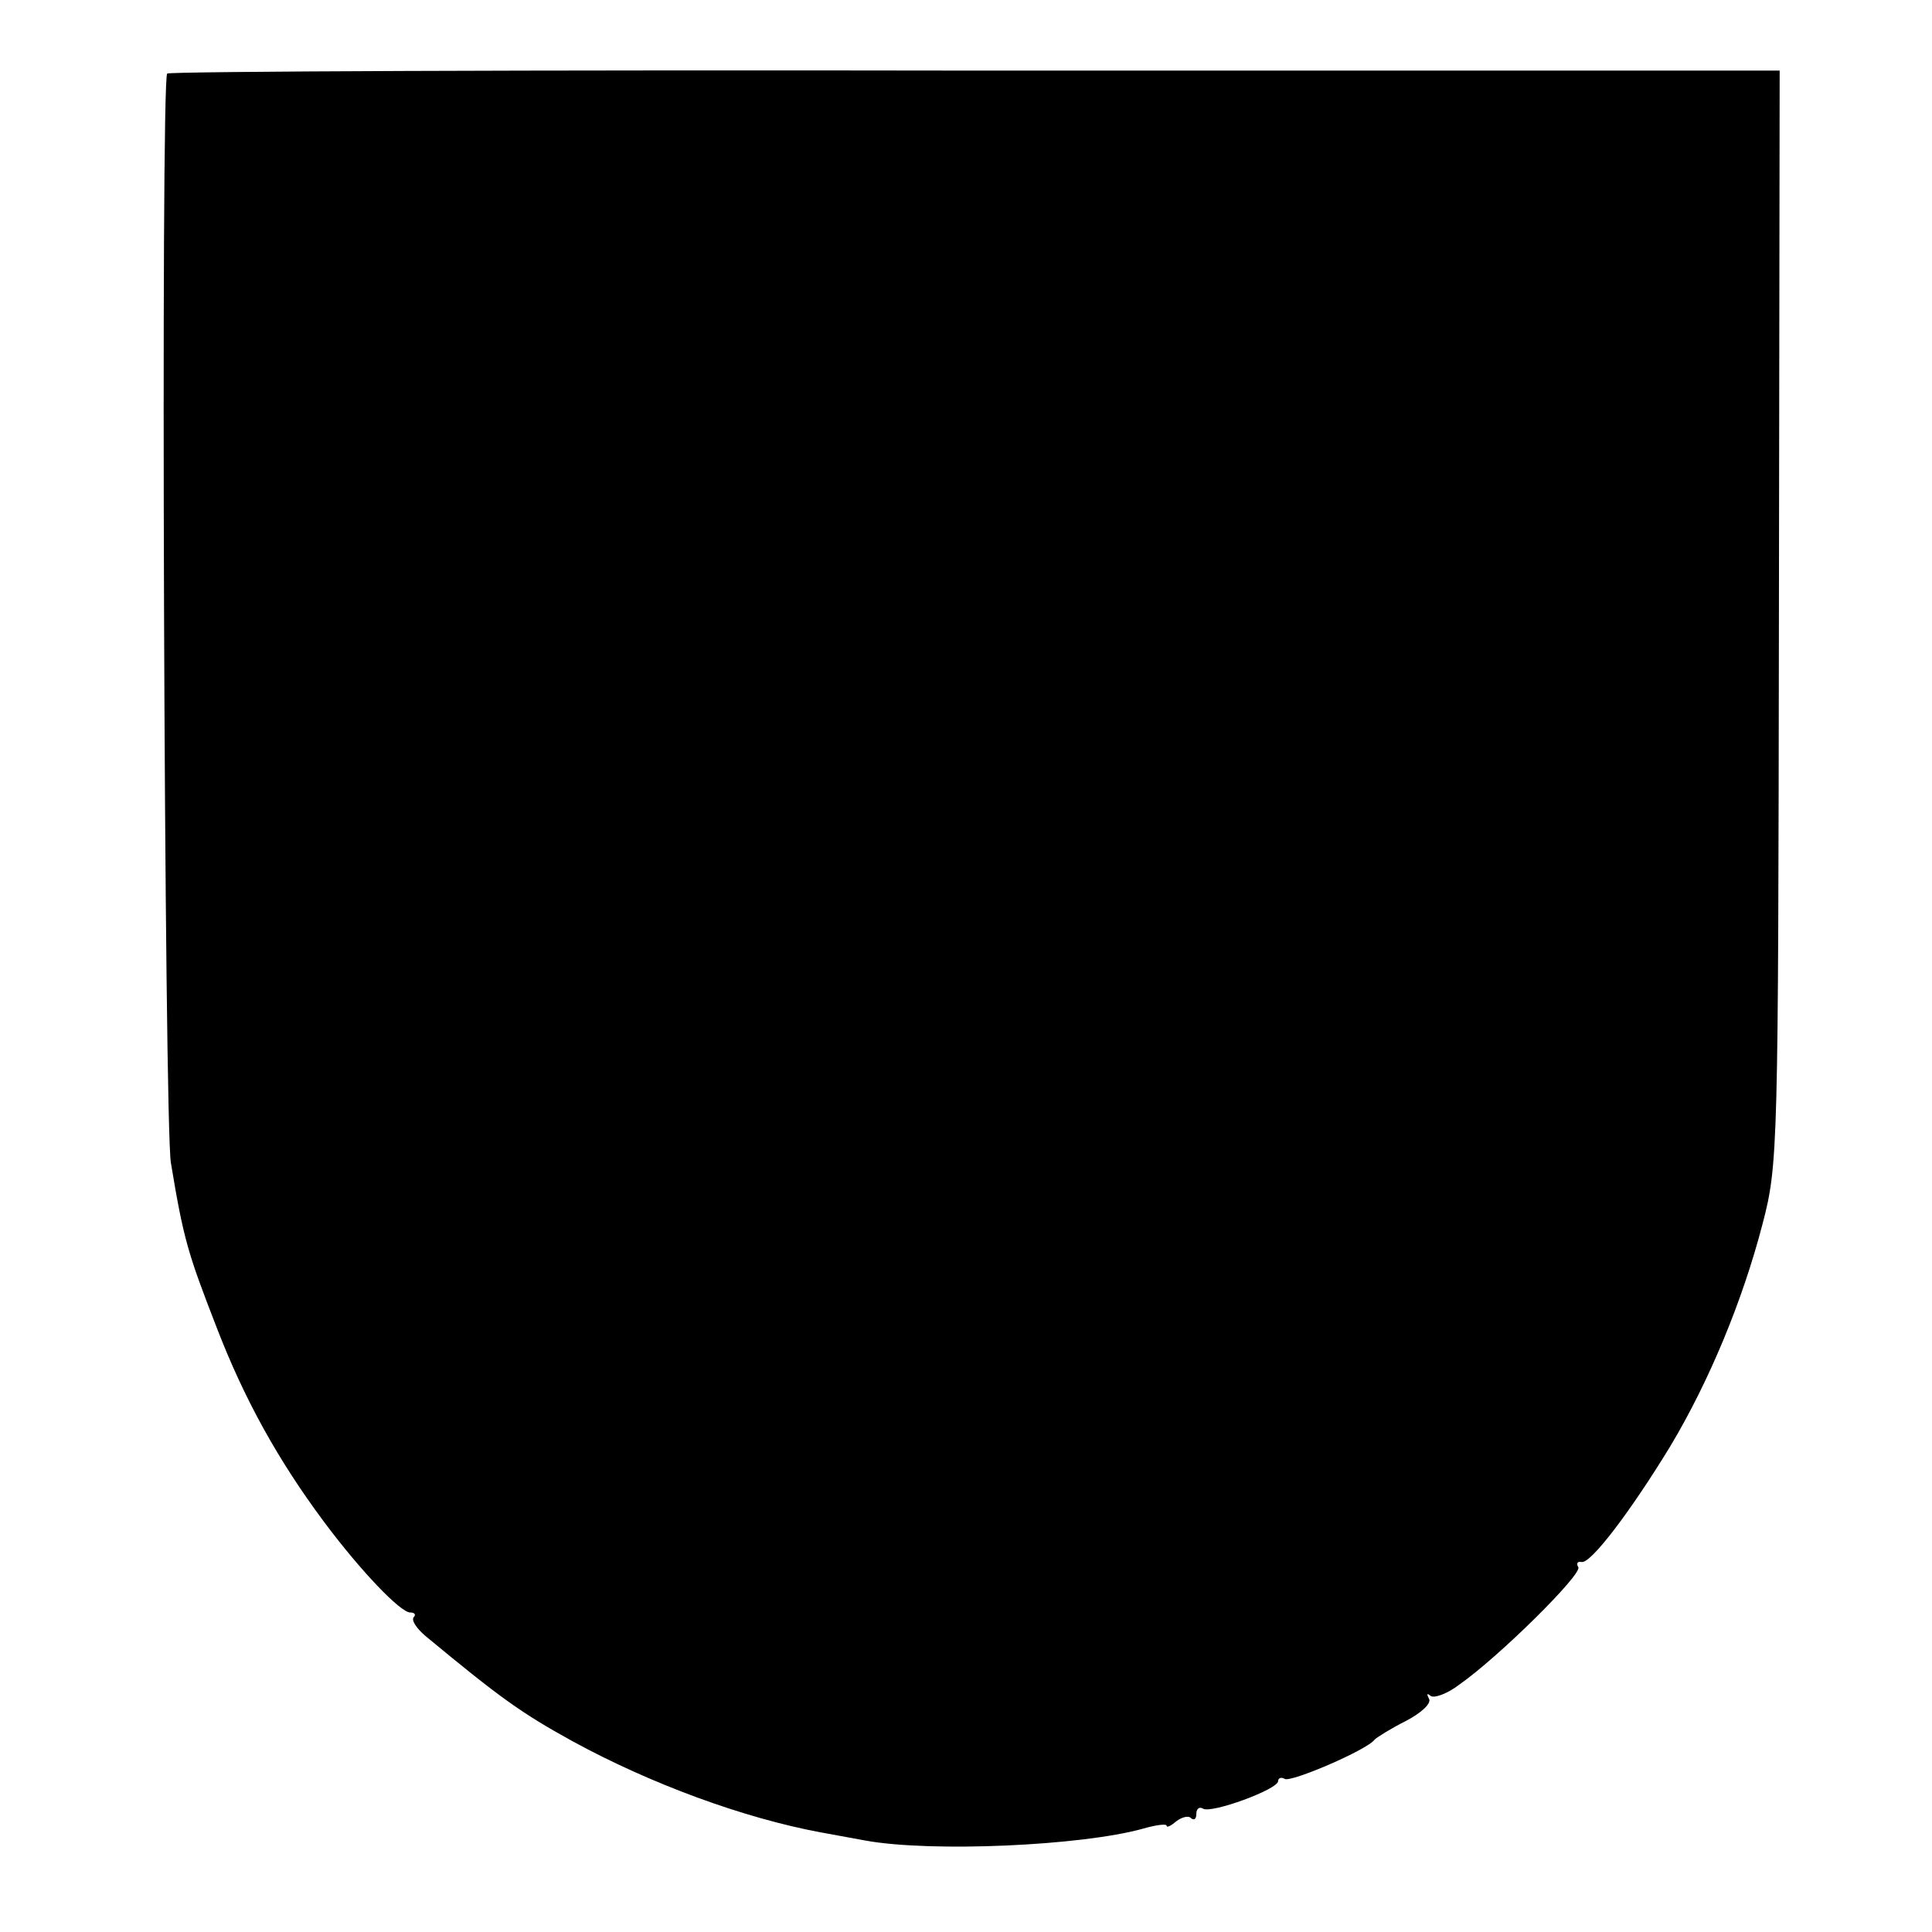 <?xml version="1.0" standalone="no"?>
<!DOCTYPE svg PUBLIC "-//W3C//DTD SVG 20010904//EN"
 "http://www.w3.org/TR/2001/REC-SVG-20010904/DTD/svg10.dtd">
<svg version="1.0" xmlns="http://www.w3.org/2000/svg"
 width="260pt" height="260pt" viewBox="0 0 260 260"
 preserveAspectRatio="xMidYMid meet">
<g transform="translate(0,260) scale(0.1,-0.1)"
fill="#000000" stroke="none">
<path d="M225 2501 c-9 -8 -4 -1415 5 -1466 17 -103 23 -122 61 -220 38 -99
84 -181 145 -263 50 -67 103 -122 116 -122 6 0 8 -3 5 -6 -4 -4 3 -15 16 -26
99 -82 128 -103 197 -141 106 -58 232 -104 335 -123 11 -2 38 -7 60 -11 89
-16 290 -7 373 16 17 5 32 7 32 4 0 -3 6 0 13 6 8 6 17 8 20 4 4 -3 7 -1 7 6
0 7 4 10 9 7 11 -7 101 26 101 37 0 4 4 6 9 3 8 -5 111 39 121 53 3 3 22 15
42 25 21 11 35 24 31 30 -3 6 -3 8 2 4 4 -4 22 2 39 15 54 38 166 149 160 158
-3 5 -1 8 4 7 12 -4 67 69 120 156 52 87 97 195 124 299 21 80 21 101 22 817
l1 735 -1083 0 c-595 1 -1085 -1 -1087 -4z"/>
</g>
</svg>
